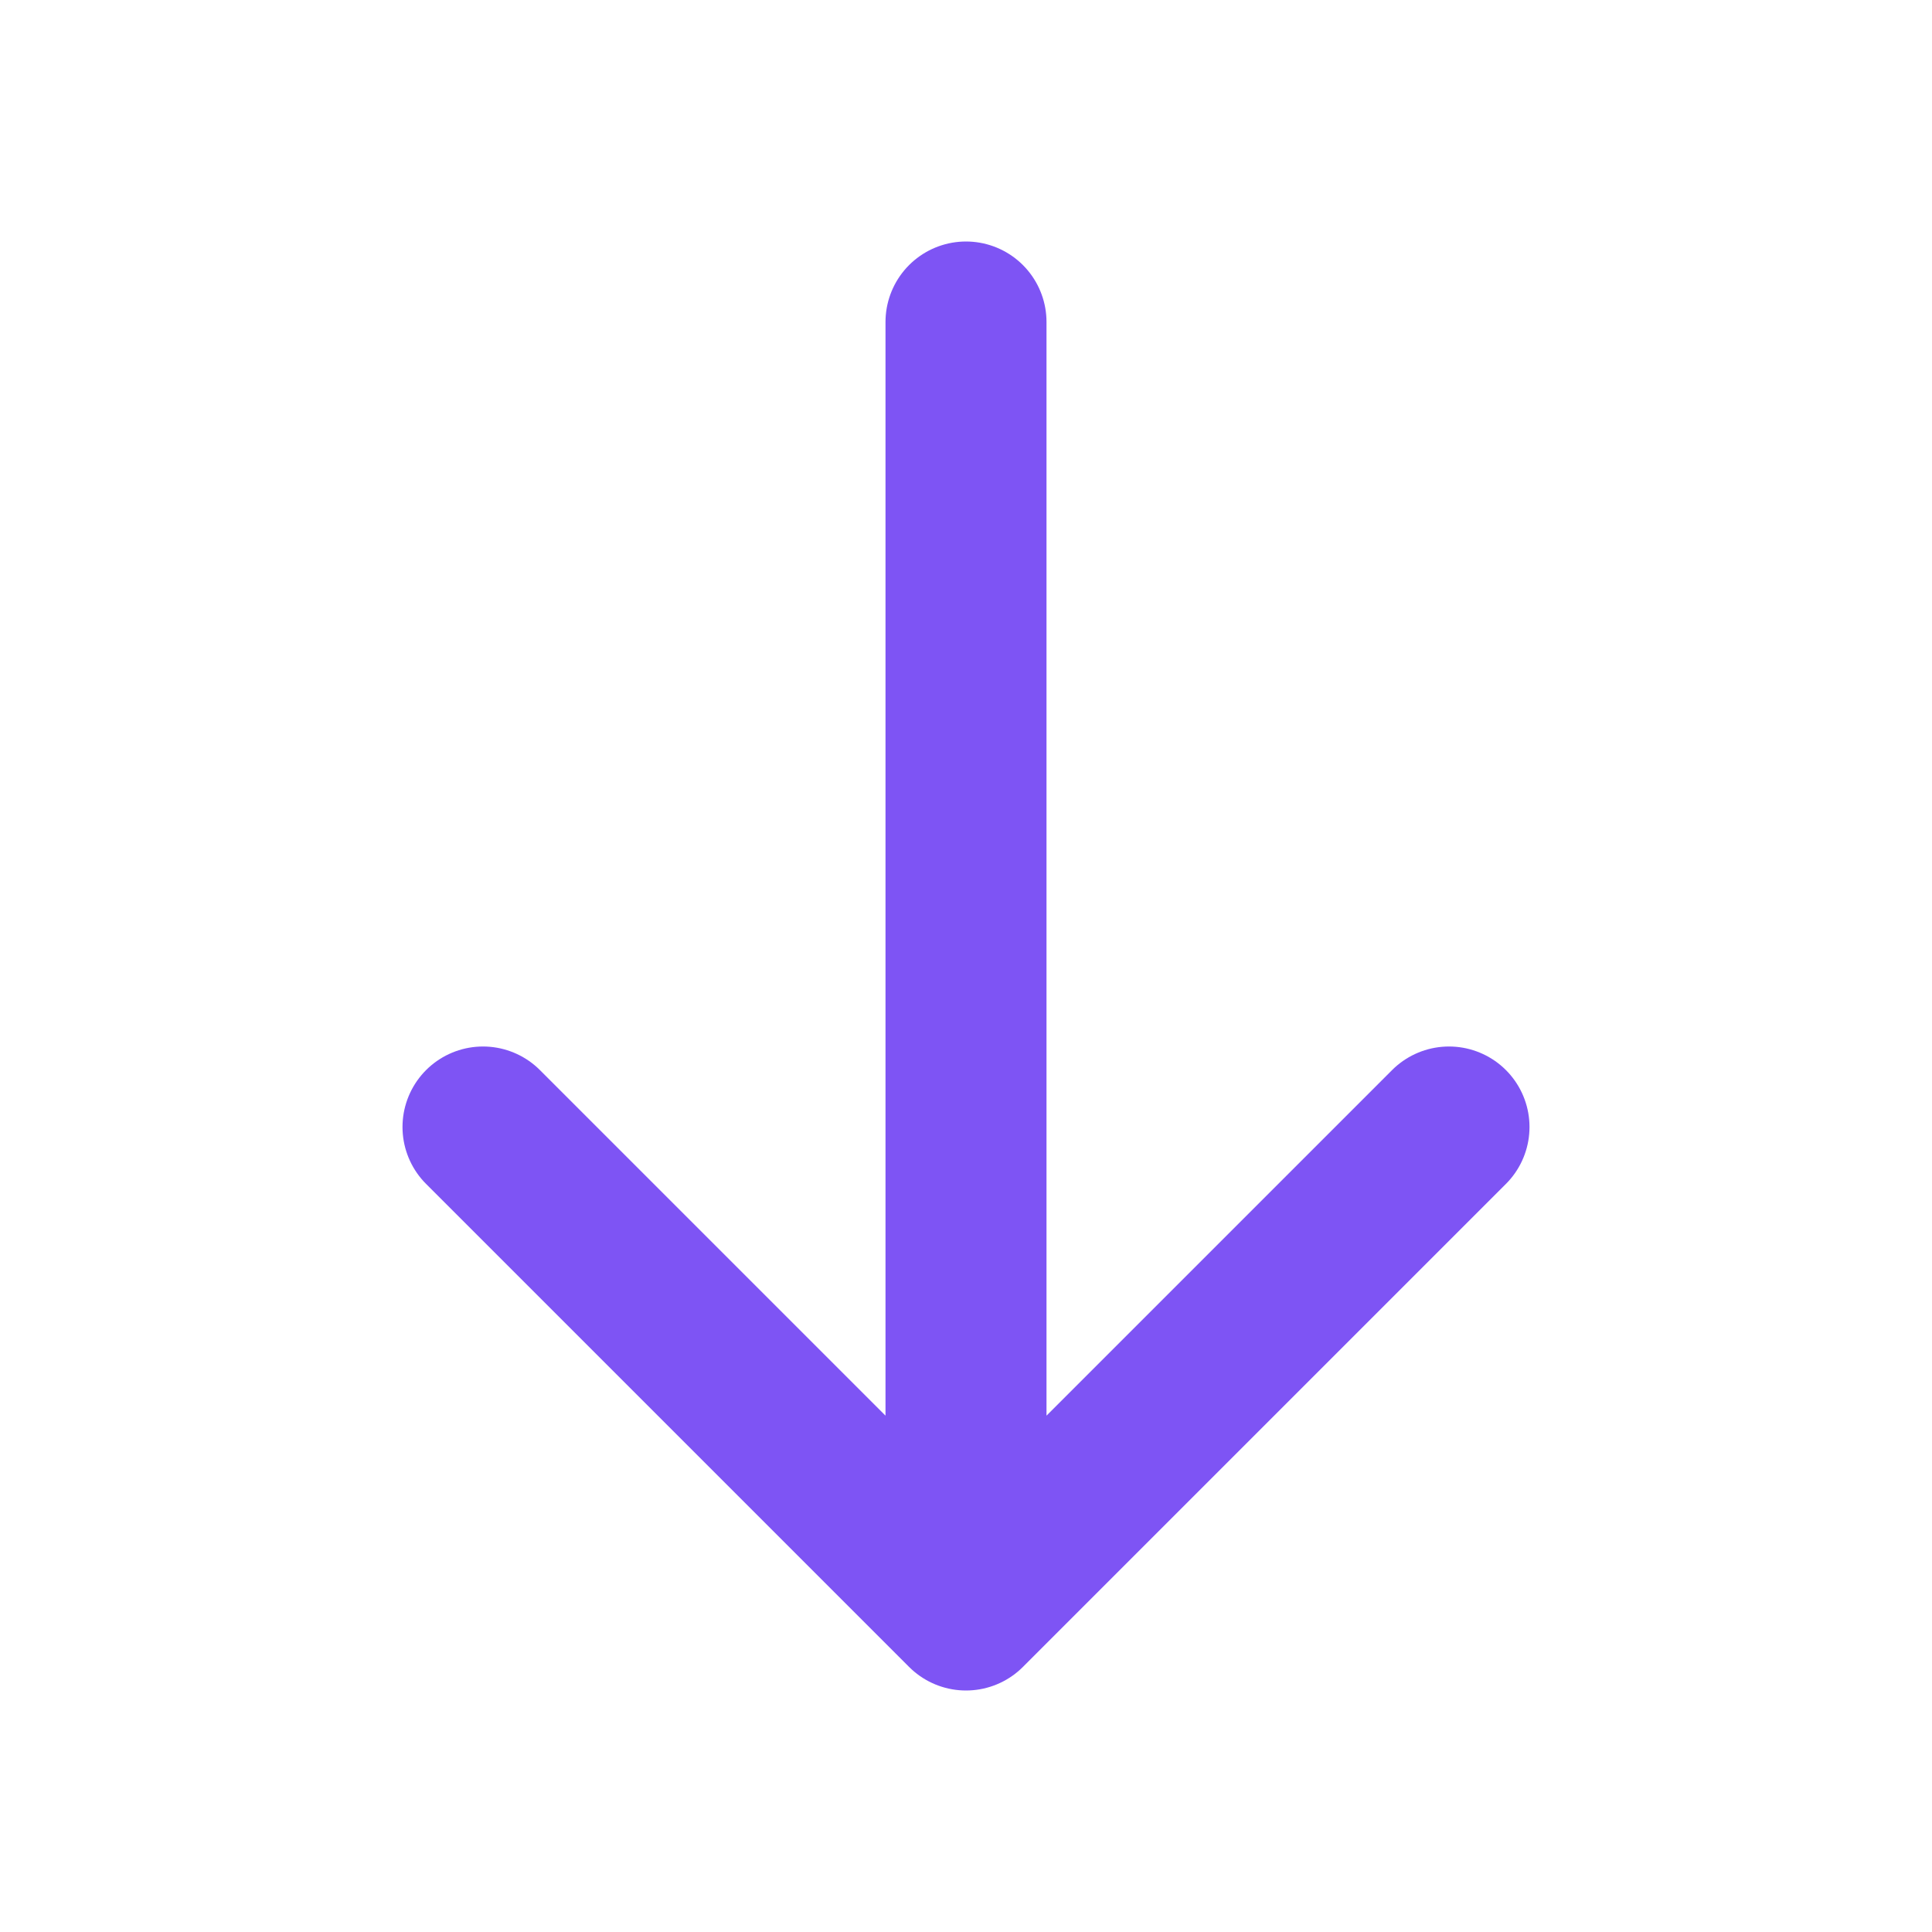 
<svg width="24" height="24" viewBox="0 0 24 24" fill="none" xmlns="http://www.w3.org/2000/svg">
<g id="arrow-narrow-down">
<path id="Icon" d="M12 4V20M12 20L18 14M12 20L6 14" stroke="#7e54f4" stroke-width="2" stroke-linecap="round" stroke-linejoin="round"/>
</g>
</svg>
